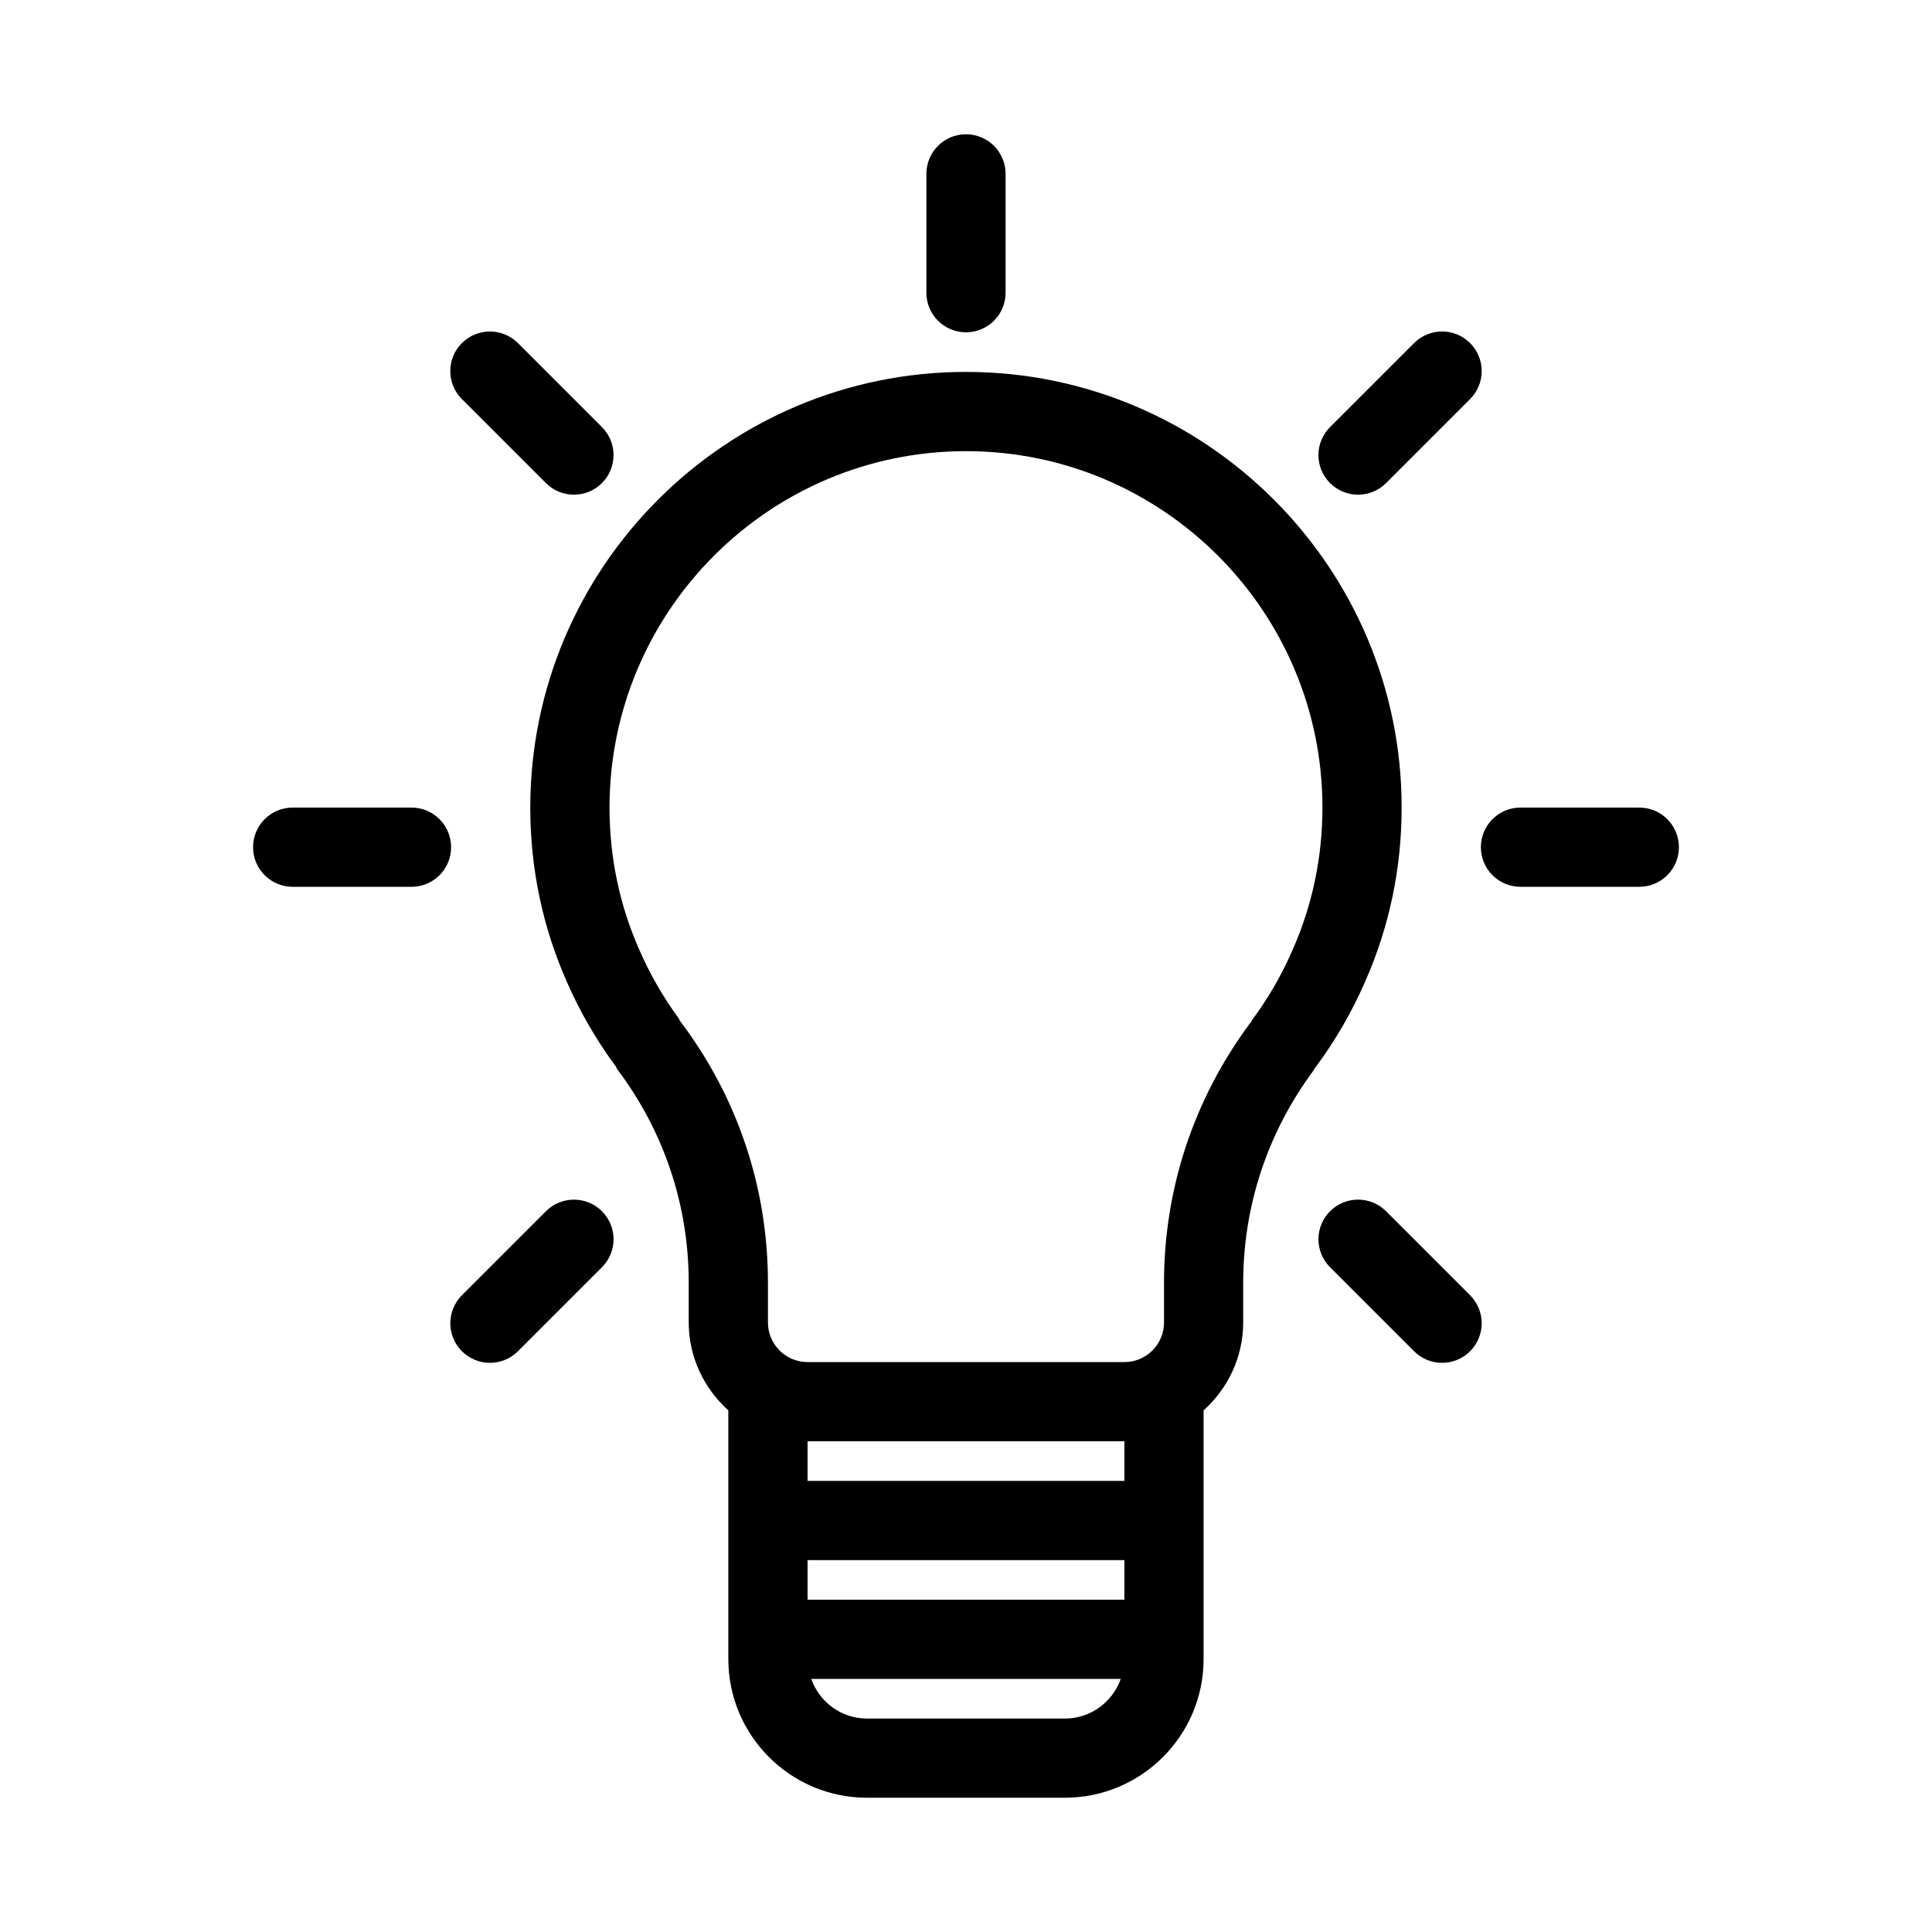 <?xml version="1.0" encoding="UTF-8"?>
<!-- Uploaded to: ICON Repo, www.svgrepo.com, Generator: ICON Repo Mixer Tools -->
<svg fill="#000000" width="800px" height="800px" version="1.1" viewBox="144 144 512 512" xmlns="http://www.w3.org/2000/svg">
 <g>
  <path d="m515.45 358.02c0-63.66-51.797-115.46-115.46-115.46s-115.46 51.797-115.46 115.46c0 16.121 3.273 31.676 9.688 46.172 3.379 7.746 7.652 15.156 12.691 22.051 0.062 0.082 0.156 0.117 0.219 0.199 0.18 0.285 0.219 0.609 0.418 0.883 12.41 16.445 18.973 36.043 18.973 56.645v10.496c0 9.27 4.106 17.527 10.496 23.301v65.914c0 20.258 16.48 36.734 36.734 36.734h52.48c20.258 0 36.734-16.48 36.734-36.734v-65.914c6.391-5.773 10.496-14.031 10.496-23.301v-10.496c0-20.402 6.465-39.918 18.715-56.395 0.137-0.18 0.148-0.379 0.262-0.566 0.051-0.062 0.137-0.082 0.188-0.156 5.227-7.043 9.645-14.664 13.098-22.598 6.449-14.559 9.723-30.113 9.723-46.234zm-89.215 241.41h-52.48c-6.832 0-12.605-4.398-14.777-10.496h82.035c-2.172 6.098-7.945 10.496-14.777 10.496zm15.746-31.488h-83.969v-10.496h83.969zm0-31.488h-83.969v-10.496h83.969zm44.531-140.63c-2.844 6.539-6.453 12.785-10.727 18.547-0.117 0.156-0.137 0.348-0.23 0.504-0.062 0.082-0.156 0.117-0.219 0.199-14.957 20.129-22.859 43.957-22.859 68.902v10.496c0 5.793-4.703 10.496-10.496 10.496h-83.969c-5.793 0-10.496-4.703-10.496-10.496v-10.496c0-25.199-8.031-49.176-23.219-69.305-0.031-0.043-0.082-0.062-0.117-0.105-0.148-0.23-0.18-0.504-0.336-0.723-4.125-5.637-7.621-11.703-10.402-18.094-5.246-11.852-7.91-24.551-7.91-37.723 0-52.094 42.371-94.465 94.465-94.465s94.465 42.371 94.465 94.465c-0.004 13.172-2.668 25.871-7.949 37.797z"/>
  <path d="m253.05 358.02h-31.488c-5.805 0-10.496 4.691-10.496 10.496 0 5.805 4.691 10.496 10.496 10.496h31.488c5.805 0 10.496-4.691 10.496-10.496 0-5.805-4.691-10.496-10.496-10.496z"/>
  <path d="m578.43 358.02h-31.488c-5.805 0-10.496 4.691-10.496 10.496 0 5.805 4.691 10.496 10.496 10.496h31.488c5.805 0 10.496-4.691 10.496-10.496 0-5.805-4.691-10.496-10.496-10.496z"/>
  <path d="m389.5 190.08v31.488c0 5.805 4.691 10.496 10.496 10.496s10.496-4.691 10.496-10.496v-31.488c0-5.805-4.691-10.496-10.496-10.496s-10.496 4.691-10.496 10.496z"/>
  <path d="m511.32 464.99c-4.106-4.106-10.738-4.106-14.84 0-4.106 4.106-4.106 10.738 0 14.84l22.262 22.262c2.047 2.047 4.734 3.074 7.422 3.074s5.375-1.027 7.422-3.074c4.106-4.106 4.106-10.738 0-14.84z"/>
  <path d="m266.41 234.92c-4.106 4.106-4.106 10.738 0 14.84l22.262 22.262c2.047 2.047 4.734 3.074 7.422 3.074s5.375-1.027 7.422-3.074c4.106-4.106 4.106-10.738 0-14.84l-22.262-22.262c-4.098-4.094-10.742-4.094-14.844 0z"/>
  <path d="m518.74 234.92-22.262 22.262c-4.106 4.106-4.106 10.738 0 14.84 2.047 2.047 4.734 3.074 7.422 3.074s5.375-1.027 7.422-3.074l22.262-22.262c4.106-4.106 4.106-10.738 0-14.84-4.106-4.106-10.738-4.094-14.844 0z"/>
  <path d="m288.68 464.99-22.262 22.262c-4.106 4.106-4.106 10.738 0 14.84 2.047 2.047 4.734 3.074 7.422 3.074s5.375-1.027 7.422-3.074l22.262-22.262c4.106-4.106 4.106-10.738 0-14.84-4.106-4.102-10.75-4.09-14.844 0z"/>
 </g>
</svg>